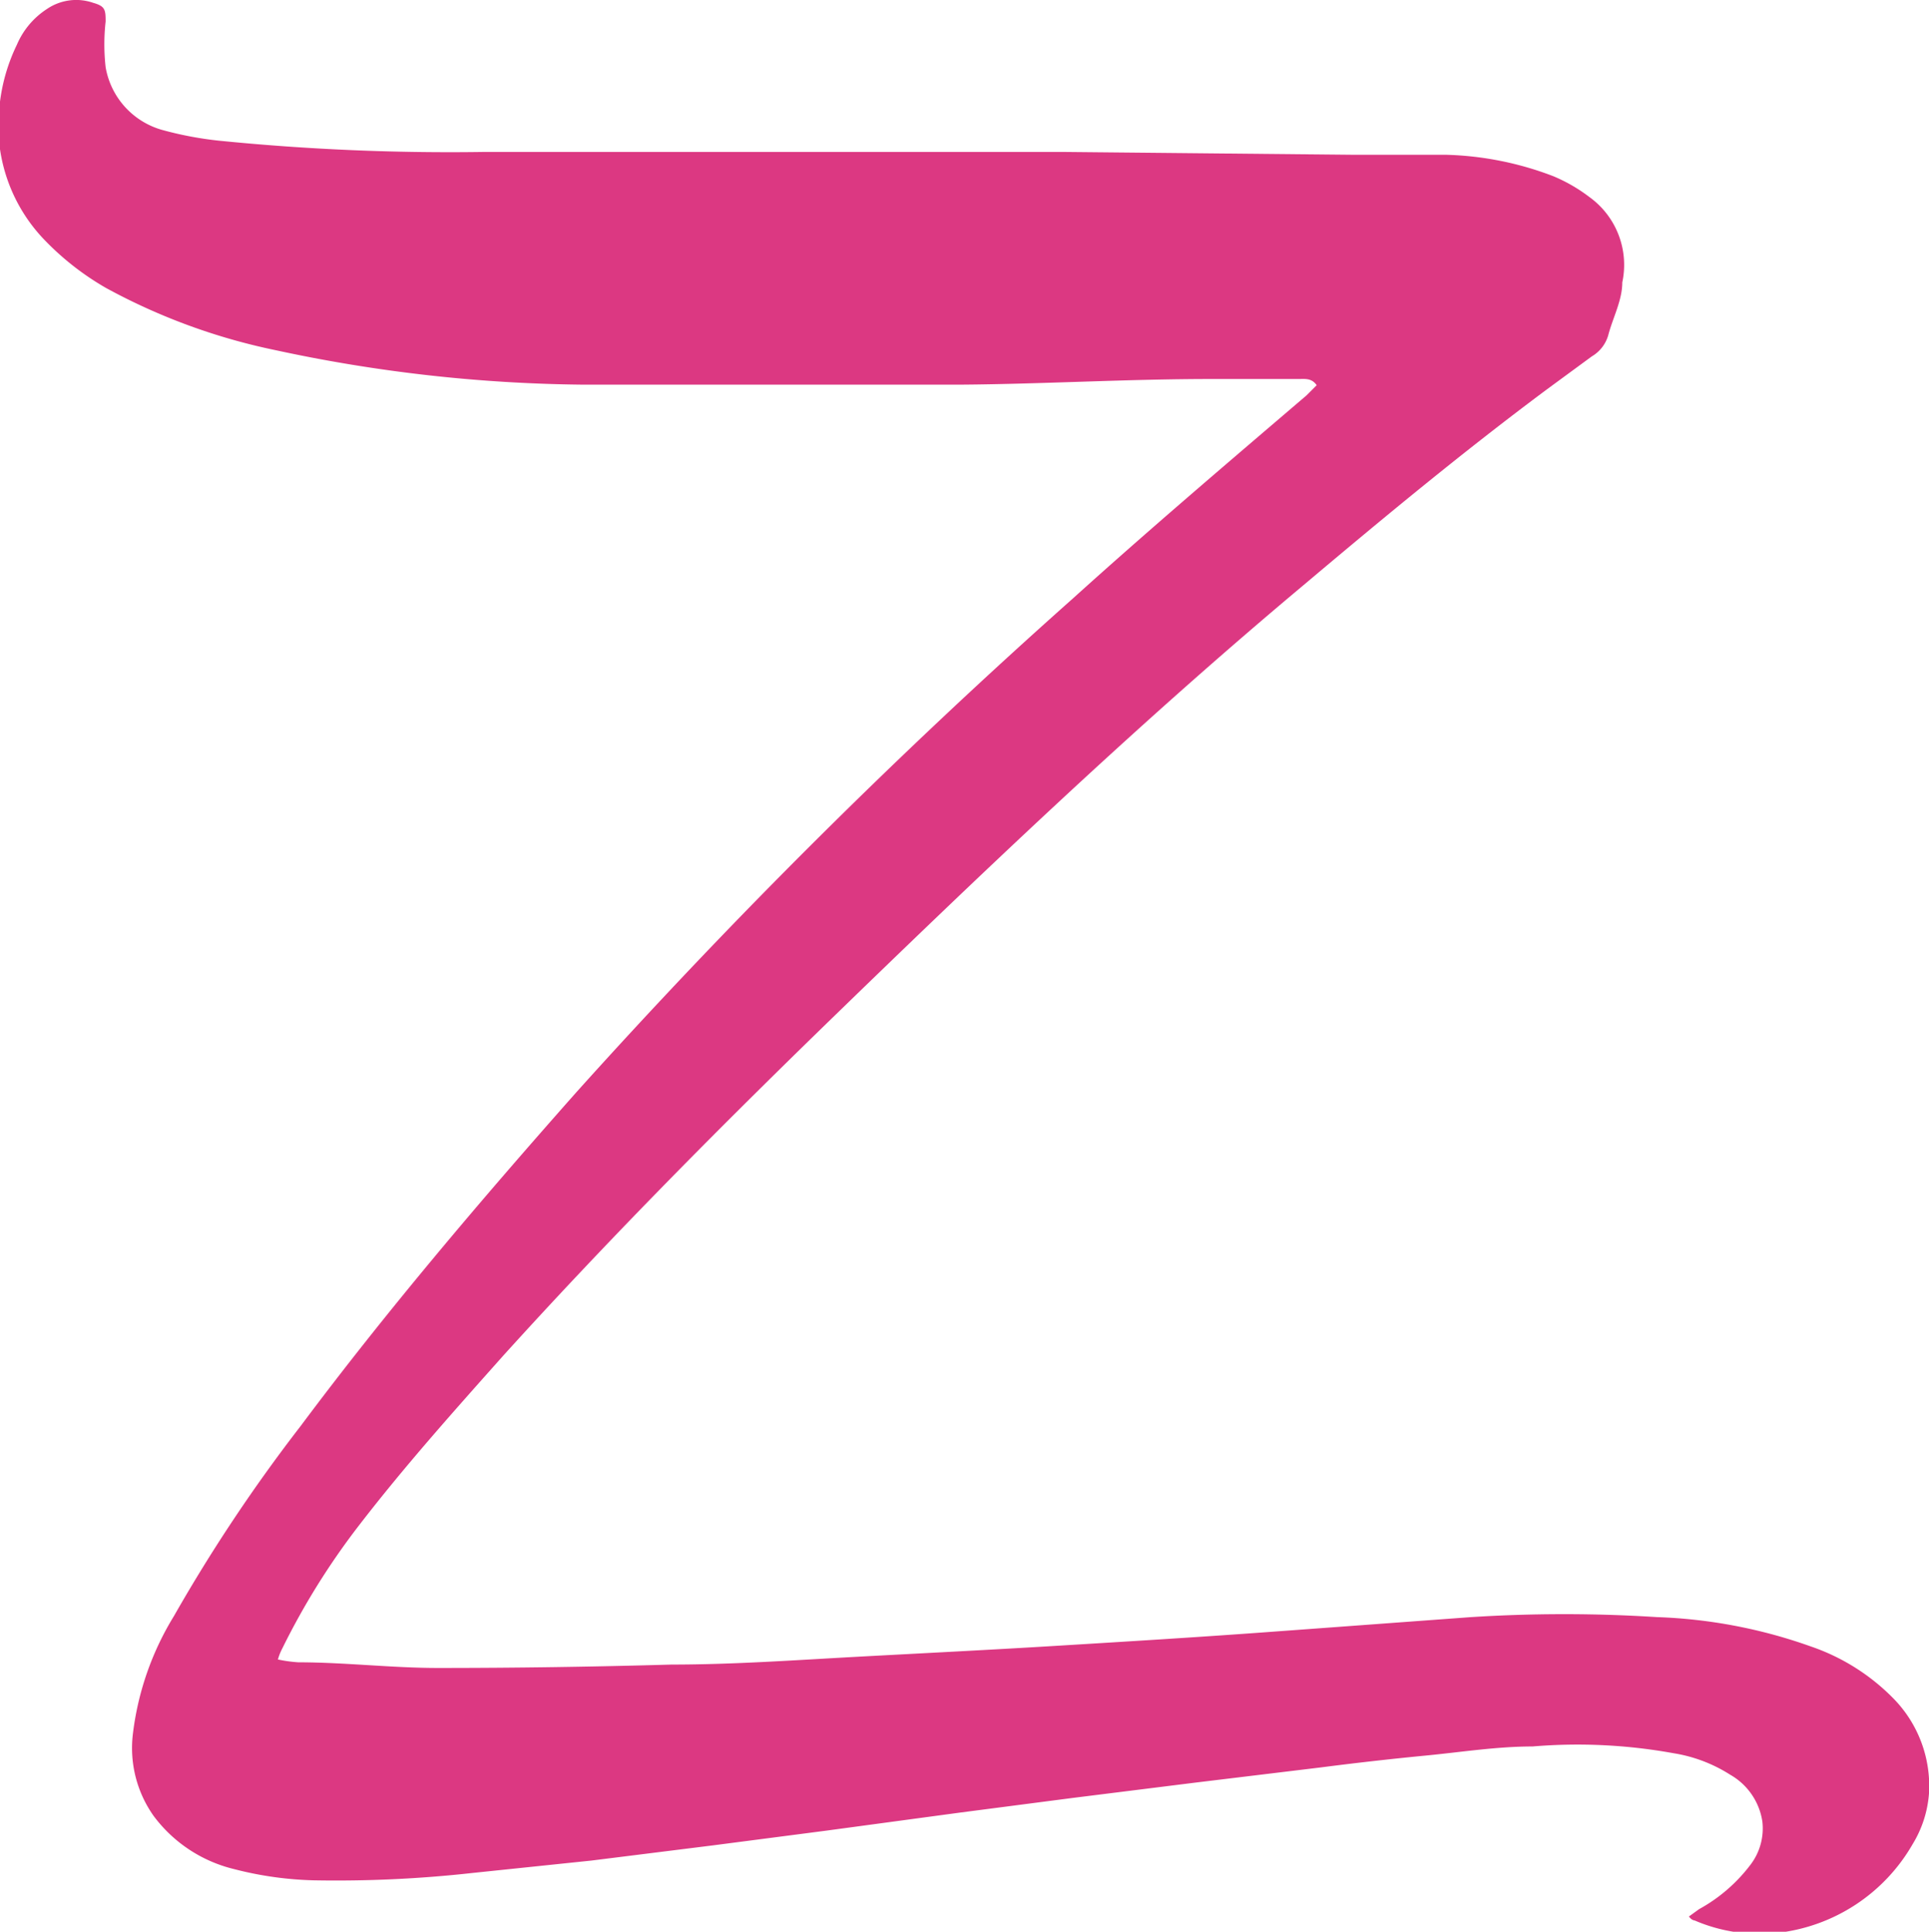 <svg xmlns="http://www.w3.org/2000/svg" viewBox="0 0 34.15 34.2"><defs><style>.cls-1{fill:#dc3882;}</style></defs><g id="Layer_2" data-name="Layer 2"><g id="Layer_1-2" data-name="Layer 1"><path class="cls-1" d="M4.92,29.38a2.58,2.58,0,0,0,.36.05c.82,0,1.65.1,2.47.1q2.07,0,4.14-.06c1.1,0,2.21-.08,3.32-.14s2.31-.12,3.46-.19,2.47-.15,3.7-.24,2.45-.18,3.67-.27a26,26,0,0,1,3.3,0,9,9,0,0,1,2.72.52,3.74,3.74,0,0,1,1.46.92,2.21,2.21,0,0,1,.63,1.68,2,2,0,0,1-.29.9,3.17,3.17,0,0,1-2.39,1.57A2.91,2.91,0,0,1,30,34s-.05,0-.1-.07l.18-.13A2.87,2.87,0,0,0,31,33a1.06,1.06,0,0,0,.2-.75,1.15,1.15,0,0,0-.57-.83,2.63,2.63,0,0,0-1-.38,9.52,9.52,0,0,0-2.5-.12c-.63,0-1.26.1-1.88.16s-1.24.13-1.86.21l-2.23.27L19,31.83l-2,.26-2.37.32-2,.26-2.16.27-2.11.22a21.79,21.79,0,0,1-2.8.13,6.23,6.23,0,0,1-1.42-.2,2.51,2.51,0,0,1-1.42-.94,2.08,2.08,0,0,1-.37-1.43,5.16,5.16,0,0,1,.73-2.11,28.86,28.86,0,0,1,2.24-3.36c1.53-2.05,3.19-4,4.89-5.92A110.63,110.63,0,0,1,19,10.59C20.35,9.37,21.75,8.18,23.13,7l.18-.18c-.09-.13-.21-.11-.32-.11H21.44c-1.48,0-3,.09-4.43.1-2.23,0-4.46,0-6.7,0A26.89,26.89,0,0,1,4.88,6.2a10.84,10.84,0,0,1-3-1.1A4.88,4.88,0,0,1,.79,4.25,2.92,2.92,0,0,1,0,1.8,3.22,3.22,0,0,1,.3.79,1.41,1.41,0,0,1,.83.16.92.92,0,0,1,1.65.05c.21.06.22.12.22.33a3.64,3.64,0,0,0,0,.81,1.4,1.4,0,0,0,1,1.11,6.27,6.27,0,0,0,1,.19,41,41,0,0,0,4.71.2H18.82l5.12.05c.55,0,1.1,0,1.65,0a5.7,5.7,0,0,1,1.91.38,2.89,2.89,0,0,1,.64.37A1.48,1.48,0,0,1,28.72,5c0,.32-.17.63-.25.94a.64.64,0,0,1-.29.37l-.79.58C25.9,8,24.5,9.16,23.1,10.34c-3,2.51-5.79,5.18-8.58,7.89C12.6,20.1,10.72,22,8.91,24c-.89,1-1.74,1.95-2.55,3A12.86,12.86,0,0,0,5,29.18,1,1,0,0,0,4.92,29.38Z"/></g></g></svg>